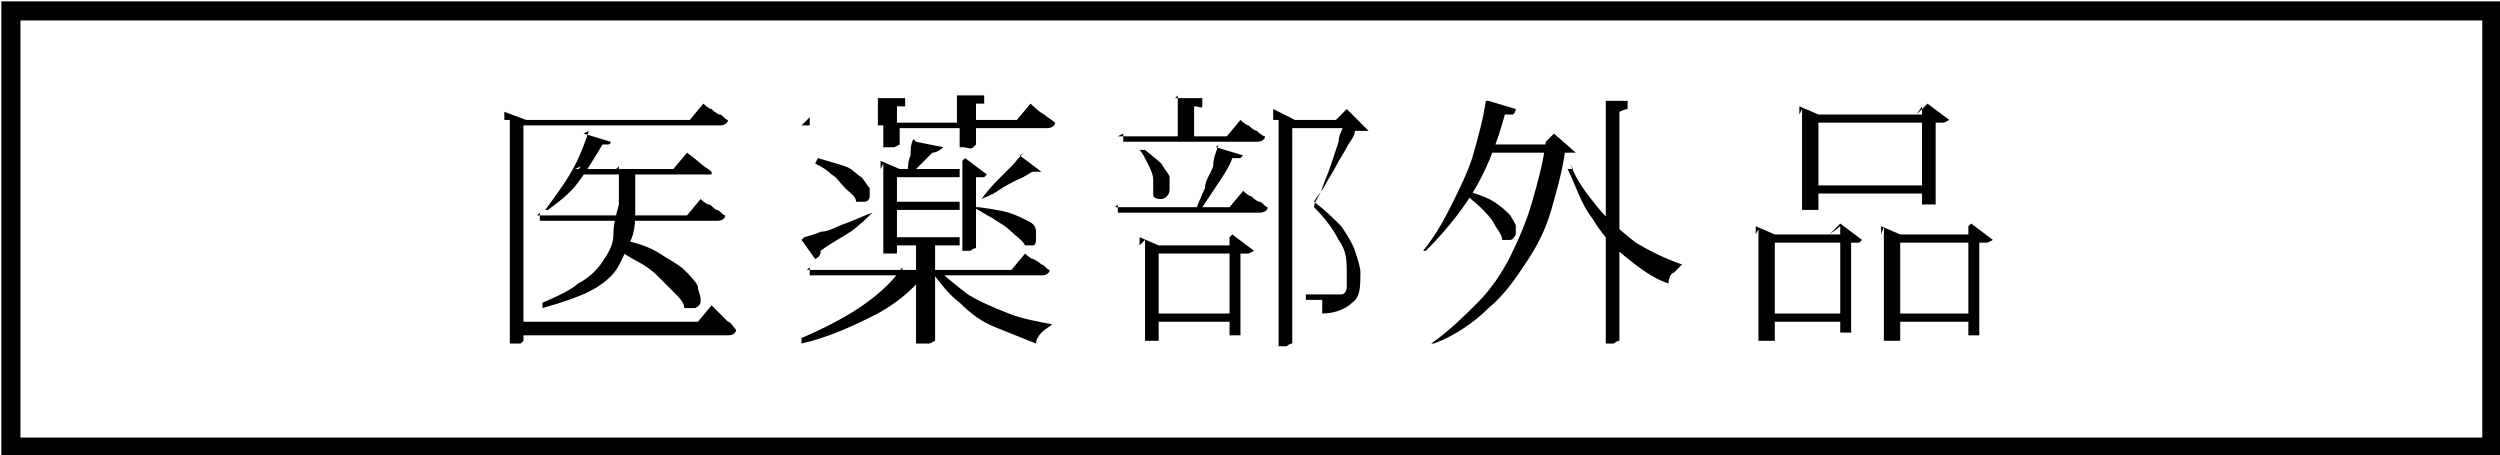 <?xml version="1.0" encoding="UTF-8"?><svg id="_レイヤー_2" xmlns="http://www.w3.org/2000/svg" viewBox="0 0 9.17 1.67"><defs><style>.cls-1{fill:none;stroke:#000;stroke-miterlimit:10;stroke-width:.07px;}</style></defs><g id="design"><path d="M1.85.44v-.03l.08.03h-.01v.81s0,0-.01.01c0,0-.02,0-.04,0h0V.44ZM1.89,1.18h.67l.05-.06s.02.02.03.03c0,0,.02.02.03.03.01,0,.02.02.03.03,0,.01-.01.02-.03.02h-.79v-.03ZM1.89.44h.64l.05-.06s.02.02.03.02c0,0,.02.02.03.02s.02.02.03.02c0,.01-.01.02-.03.02h-.75v-.03ZM2.26.62h.07c0,.05,0,.1,0,.15,0,.04,0,.08-.02.12s-.03.07-.05.1c-.02.03-.06.06-.1.08-.04.02-.1.04-.17.06v-.02s.1-.04.13-.07c.04-.02.07-.05.09-.08s.04-.06.04-.1.01-.07.02-.11c0-.04,0-.09,0-.14ZM1.97.79h.55l.05-.06s.02.02.03.02.02.02.03.02.02.02.03.02c0,.01-.01.02-.03.02h-.65v-.03ZM2.14.49l.1.03s0,.01-.01.01c0,0-.01,0-.02,0-.03.05-.06.1-.09.14s-.07.07-.11.1h-.01s.06-.08.09-.13c.03-.05.05-.1.07-.16ZM2.11.62h.36l.05-.06s.04.03.05.04c.01.01.03.02.04.03,0,0,0,0,0,.01,0,0-.01,0-.02,0h-.48l.02-.03ZM2.28.88c.06.01.11.03.14.05s.07.04.09.06c.02.02.04.04.05.06,0,.02.01.03.01.05,0,.01,0,.02-.02.03,0,0-.02,0-.04,0,0-.02-.02-.04-.04-.06s-.04-.04-.06-.06c-.02-.02-.05-.04-.07-.05s-.05-.03-.07-.04h0Z"/><path d="M3.31.99h.08v.02c-.05.06-.11.11-.19.15-.08.04-.17.08-.26.1v-.02c.07-.03.15-.07.21-.11s.12-.09.16-.15ZM2.94.46h.28v-.1h.1s0,.02,0,.03c0,0-.01,0-.03,0v.06h.22v-.1h.1s0,.02,0,.03c0,0-.01,0-.03,0v.06h.15l.05-.06s.03.03.05.04c.01.01.03.02.04.03,0,.01-.01.02-.03.02h-.26v.06s0,0-.01.01-.02,0-.04,0h-.01v-.07h-.22v.06s0,0-.02.01c-.01,0-.02,0-.04,0h0v-.08h-.27v-.03ZM2.95.87s.04-.01.06-.02c.03,0,.06-.02.09-.03.03-.01.07-.03.1-.04h0s-.05.05-.08.07-.07.04-.11.07c0,.01,0,.02-.02.03l-.05-.07ZM2.96.99h.75l.05-.06s.02.02.03.02c0,0,.02.01.03.02.01,0,.02.02.03.02,0,.01-.01.02-.03.02h-.85v-.03ZM3,.58s.07.02.1.03.04.03.06.04c.01.01.02.03.03.04,0,.01,0,.02,0,.03,0,0,0,.02-.02.02s-.02,0-.03,0c0-.02-.02-.03-.04-.05-.02-.02-.03-.04-.05-.05-.02-.02-.04-.03-.06-.04h0ZM3.23.62v-.03l.07.03h.22v.03h-.23v.28s0,0,0,0c0,0-.01,0-.02,0,0,0-.02,0-.03,0h0v-.33ZM3.27.74h.25v.03h-.25v-.03ZM3.27.87h.25v.03h-.25v-.03ZM3.36.52l.1.02s-.02.02-.04.02c0,0-.02.02-.03.03s-.02.02-.03.03h-.03s0-.03.01-.05c0-.02,0-.04.01-.06ZM3.36.88h.07v.37s0,0-.02.01c0,0-.02,0-.04,0h-.01v-.4ZM3.44.99s.07.06.11.09c.05.03.1.05.15.07.05.02.11.03.16.04h0s-.03.02-.04.03c0,0-.02.02-.02.04-.05-.02-.1-.04-.15-.06s-.09-.05-.13-.09c-.04-.03-.07-.07-.1-.11h.01ZM3.5.62h0l.04-.04.08.06s0,0-.01.01c0,0-.02,0-.03,0v.26s0,0,0,0c0,0-.01,0-.02.01,0,0-.02,0-.02,0h-.01v-.33ZM3.59.76s.08.01.11.02c.03.01.05.02.07.03.02.01.03.02.03.04,0,.01,0,.02,0,.03,0,0,0,.02-.01.02s-.02,0-.03,0c-.01-.02-.03-.03-.05-.05-.02-.02-.04-.03-.07-.05-.02-.01-.05-.03-.07-.04h0ZM3.74.57l.08.06s0,0-.01,0c0,0-.01,0-.02,0-.01,0-.03.02-.06.03-.02.01-.04.02-.07.04s-.04.02-.06.03h0s.03-.04.05-.06.04-.04.06-.06c.02-.02.03-.04.05-.05Z"/><path d="M4.09.76h.42l.05-.06s.02.02.03.02c0,0,.02.02.03.02s.02.02.03.02c0,.01-.01.02-.03.02h-.52v-.03ZM4.1.5h.4l.05-.06s.02.02.03.02c0,0,.02.02.03.02,0,0,.02.02.03.02,0,.01-.01.02-.03.02h-.49v-.03ZM4.18.9v-.03l.07.03h.28v.03h-.28v.32s0,0,0,0c0,0-.01,0-.02,0,0,0-.02,0-.03,0h0v-.37ZM4.2.55s.05.04.06.05c.01.02.03.04.03.05,0,.02,0,.03,0,.04,0,.01,0,.02-.01.03,0,0-.01.01-.02.01s-.02,0-.03-.01c0-.02,0-.04,0-.06,0-.02-.01-.04-.02-.06s-.02-.04-.03-.05h.01ZM4.2,1.15h.31v.03h-.31v-.03ZM4.31.36h.1s0,.02,0,.03-.01,0-.03,0v.11h-.06v-.15ZM4.46.54l.1.03s0,0-.01.01c0,0-.01,0-.03,0-.01.03-.03.06-.05.09s-.04.06-.06.09h-.02s.02-.05.03-.07c0-.03.02-.05.03-.08,0-.03.01-.05.02-.08ZM4.48.9h0l.04-.04.08.06s0,0-.02.01c0,0-.02,0-.03,0v.3s0,0,0,0-.01,0-.02,0c0,0-.02,0-.02,0h0v-.36ZM4.67.44v-.04l.08.04h-.01v.82s0,0,0,0c0,0-.01,0-.02.01,0,0-.02,0-.03,0h0V.44ZM4.69.44h.24v.03h-.24v-.03ZM4.91.44h-.01l.04-.04.08.08s0,0-.02,0c0,0-.02,0-.03,0,0,.02-.02.04-.03.06-.01.02-.03.05-.04.07-.01.02-.03.05-.04.07-.01.02-.03.04-.04.06.04.03.07.06.1.09.02.03.04.06.05.09.01.03.02.06.02.08,0,.05,0,.09-.03.11-.02.02-.06.04-.11.04,0,0,0-.01,0-.02,0,0,0-.01,0-.02,0,0,0,0,0-.01,0,0-.01,0-.02,0-.01,0-.02,0-.04,0v-.02h.1s.02,0,.03,0c.01,0,.02-.01.02-.03,0-.01,0-.03,0-.05,0-.04,0-.08-.03-.12-.02-.04-.05-.08-.09-.12,0-.02.02-.04.03-.07s.02-.05.03-.08c.01-.03.02-.06.03-.09,0-.03.02-.05.02-.07Z"/><path d="M5.46.37l.1.03s0,.01-.01.02c0,0-.01,0-.03,0-.03.11-.07.21-.12.29s-.11.15-.17.21h-.01c.04-.05.07-.1.1-.16s.06-.12.08-.18c.02-.07.04-.14.05-.21ZM5.66.53h0l.04-.04.08.07s0,0-.01,0-.01,0-.03,0c-.01.07-.03.14-.05.21s-.05.13-.09.19-.08.12-.14.17c-.05.05-.12.1-.2.13h-.01c.07-.05.12-.1.17-.15s.09-.11.12-.17c.03-.06.06-.13.08-.2.02-.07.04-.14.05-.22ZM5.38.7s.07.02.1.04c.03.02.04.03.06.05.01.02.02.03.02.04,0,.01,0,.02,0,.03,0,0-.01.02-.02.02,0,0-.02,0-.03,0,0-.02-.02-.04-.03-.06s-.03-.04-.05-.06c-.02-.02-.04-.03-.05-.05h0ZM5.44.53h.24v.03h-.25v-.03ZM5.76.6c.02.06.06.11.1.16.04.05.09.09.14.13.05.03.11.06.17.08h0s-.02.02-.03.03c-.01,0-.02.02-.02.04-.06-.02-.11-.06-.16-.1s-.09-.09-.12-.14c-.04-.05-.06-.12-.09-.18h.02ZM5.87.37h.1s0,.02,0,.03c0,0-.01,0-.03.01v.84s0,0,0,0c0,0-.01,0-.02.01,0,0-.02,0-.02,0h-.01V.37Z"/><path d="M6.44.86v-.03l.07.03h.25v.03h-.25v.36s0,0,0,0c0,0-.01,0-.02,0,0,0-.02,0-.03,0h-.01v-.41ZM6.47,1.15h.28v.03h-.28v-.03ZM6.6.42v-.03l.07.03h.39v.03h-.39v.32s0,0,0,0c0,0-.01,0-.02,0,0,0-.02,0-.03,0h-.01v-.37ZM6.63.68h.43v.03h-.43v-.03ZM6.71.86h0l.04-.04.08.06s0,0-.01.01c0,0-.02,0-.03,0v.33s0,0,0,0c0,0-.01,0-.02,0,0,0-.02,0-.02,0h0v-.39ZM6.9.86v-.03l.07.03h.26v.03h-.26v.36s0,0,0,0c0,0-.01,0-.02,0,0,0-.02,0-.03,0h-.01v-.42ZM6.93,1.15h.29v.03h-.29v-.03ZM7.03.42h0l.04-.04.08.06s0,0-.02.01c0,0-.02,0-.03,0v.3s0,0,0,0c0,0-.01,0-.02,0,0,0-.02,0-.02,0h-.01v-.36ZM7.19.86h0l.04-.04.08.06s0,0-.02.01c0,0-.02,0-.03,0v.34s0,0,0,0c0,0-.01,0-.02,0,0,0-.02,0-.02,0h0v-.4Z"/><rect class="cls-1" x=".04" y=".04" width="9.1" height="1.6"/></g></svg>